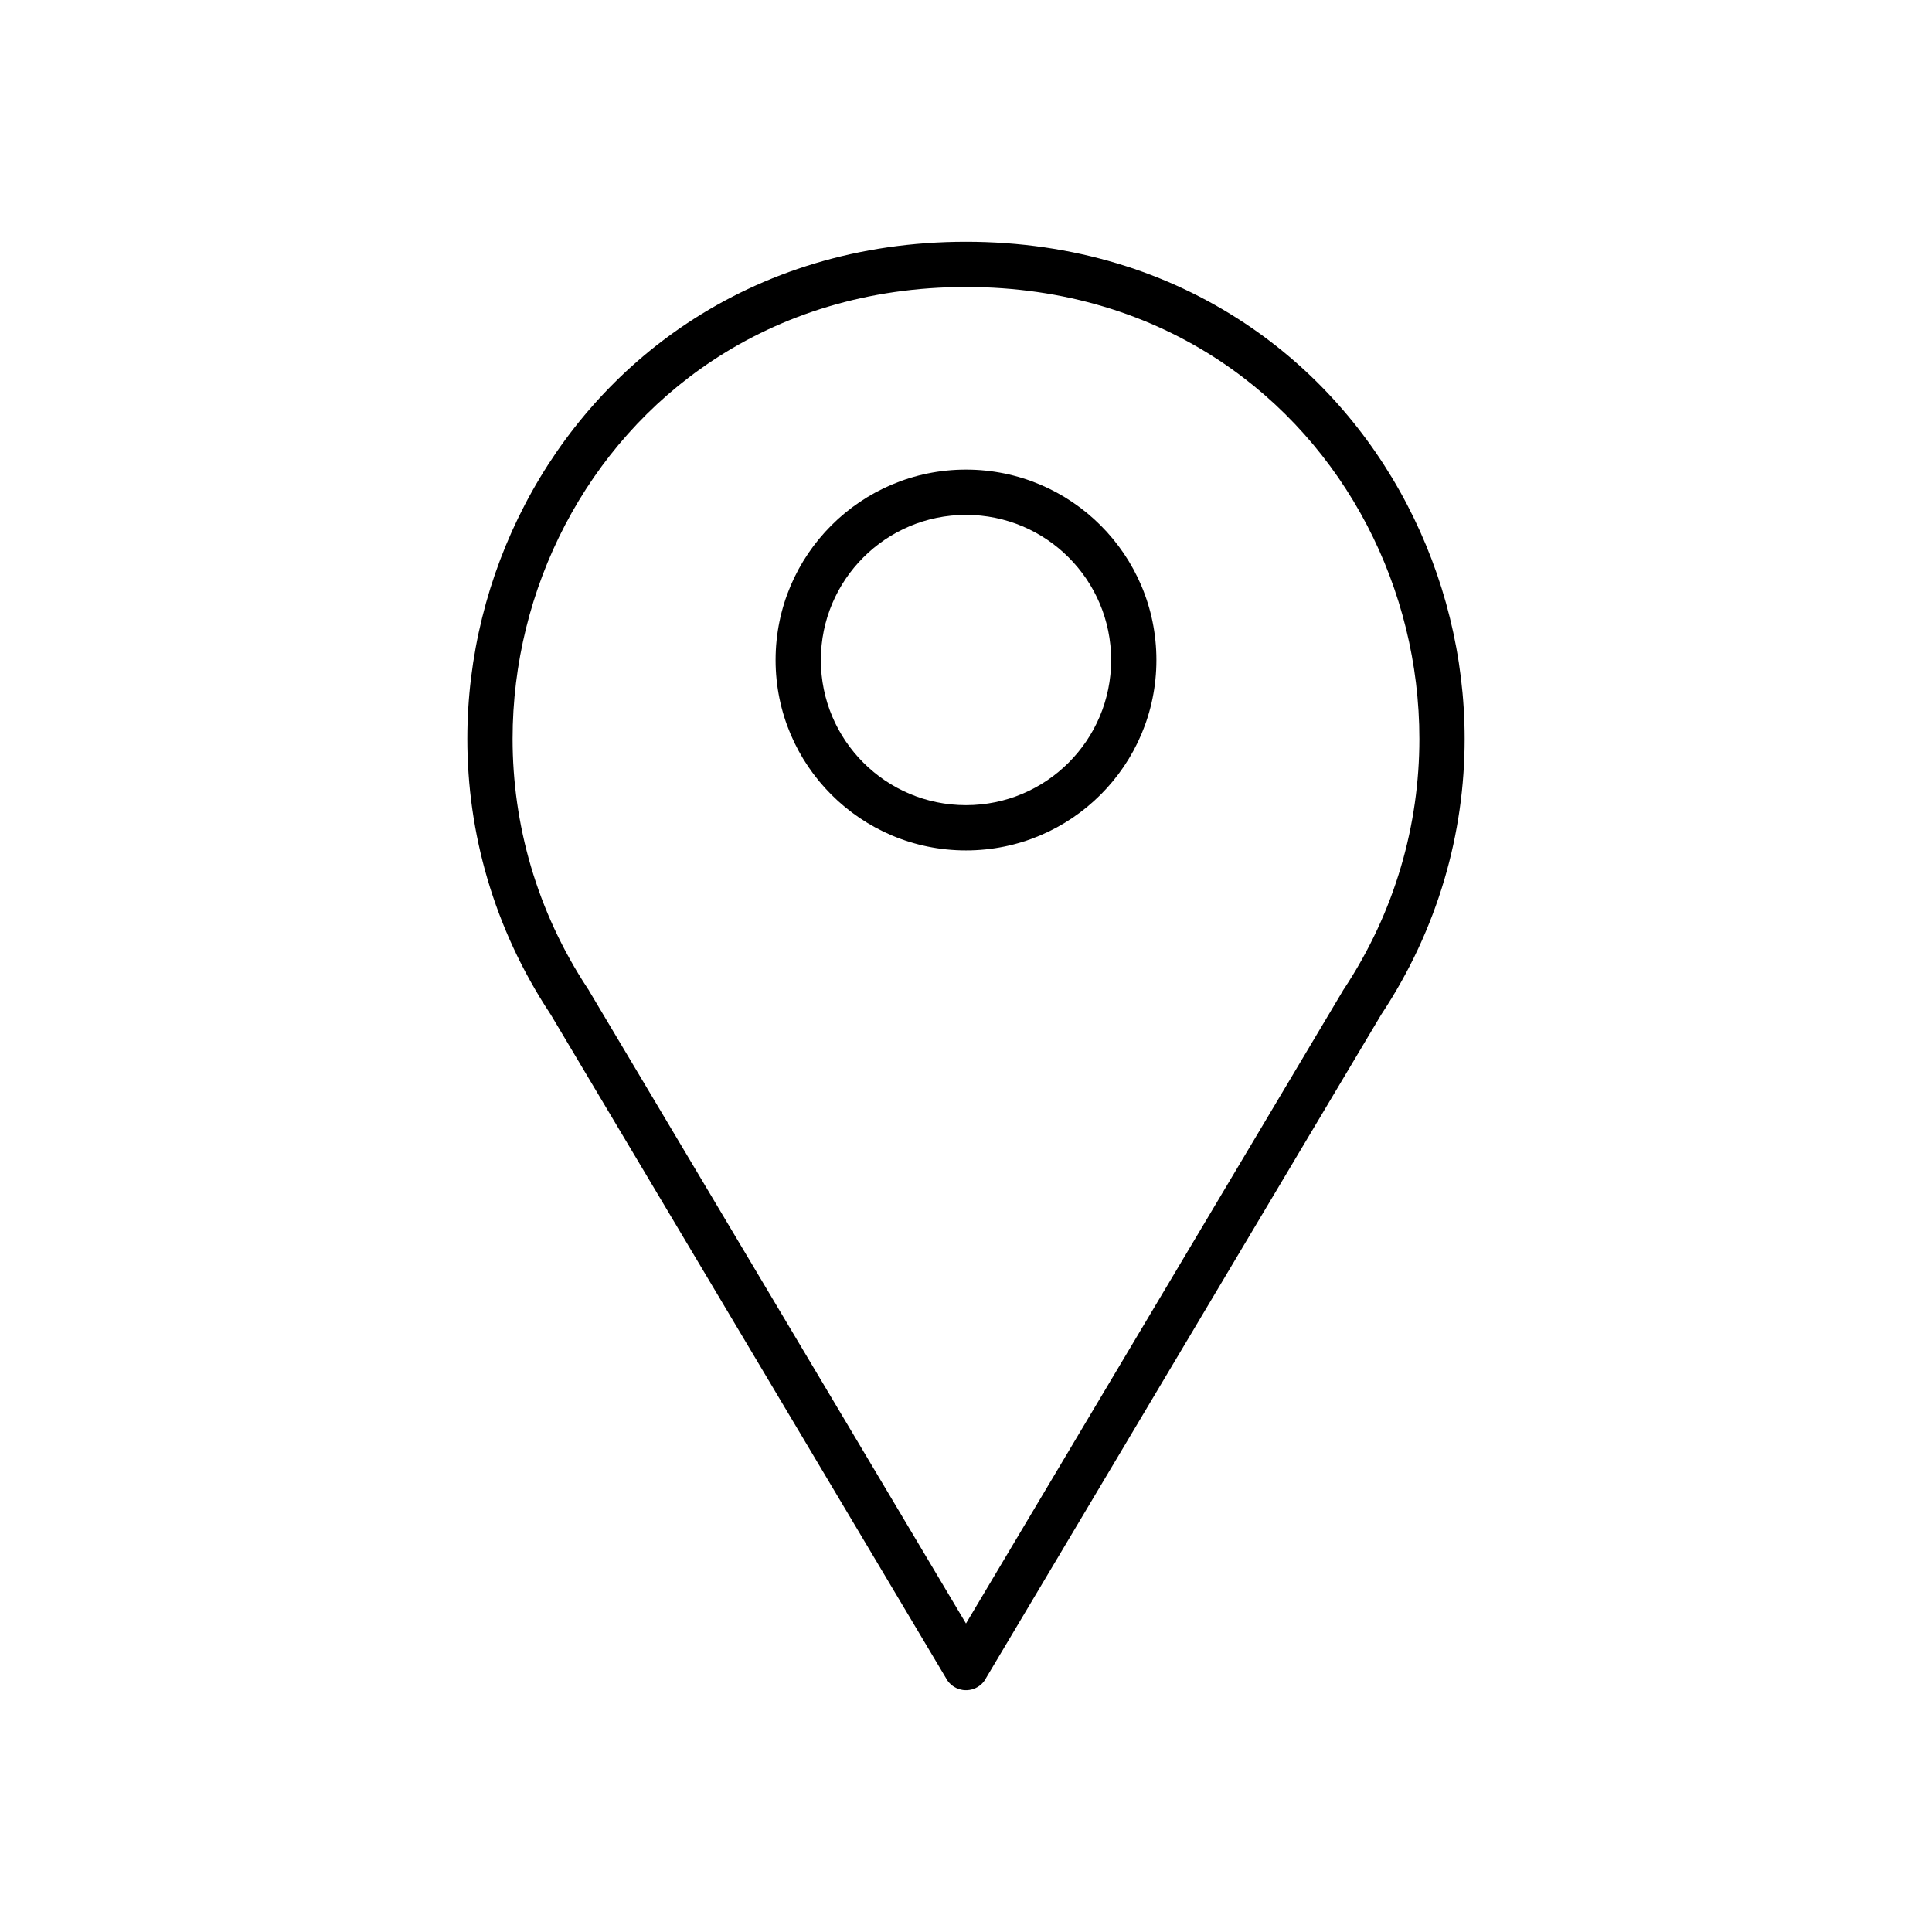 <?xml version="1.0" encoding="UTF-8"?>
<!-- Uploaded to: SVG Repo, www.svgrepo.com, Generator: SVG Repo Mixer Tools -->
<svg fill="#000000" width="800px" height="800px" version="1.1" viewBox="144 144 512 512" xmlns="http://www.w3.org/2000/svg">
 <g>
  <path d="m394.61 588.57-104.65-175.69-0.145-0.223-0.008 0.004-0.066-0.117c-14.961-22.703-21.895-47.949-21.895-72.734 0-21.73 5.352-43.145 15.312-62.199 9.965-19.066 24.543-35.734 42.984-47.969 20.312-13.473 45.266-21.574 73.855-21.574 28.594 0 53.547 8.098 73.855 21.574 18.441 12.234 33.016 28.906 42.984 47.969 9.961 19.051 15.312 40.465 15.312 62.195 0 24.91-7 50.281-22.113 73.07l-0.012 0.02 0.012 0.008c-0.035 0.051-0.07 0.102-0.105 0.152l-104.79 175.93 0.016 0.008c-1.695 2.844-5.375 3.777-8.223 2.082-1.035-0.617-1.82-1.5-2.312-2.508zm-94.516-182.04 99.902 167.71 99.652-167.3c0.113-0.23 0.242-0.453 0.387-0.672l0.012 0.008c13.742-20.715 20.105-43.801 20.105-66.473 0-19.855-4.859-39.363-13.906-56.668-9.039-17.293-22.266-32.414-39-43.52-18.414-12.215-41.125-19.559-67.25-19.559-26.121 0-48.836 7.344-67.25 19.559-16.734 11.102-29.961 26.227-39 43.52-9.047 17.305-13.906 36.812-13.906 56.668 0 22.559 6.305 45.527 19.902 66.164 0.133 0.176 0.254 0.355 0.371 0.551l-0.016 0.008z"/>
  <path d="m400 268.45c13.934 0 26.547 5.648 35.68 14.781 9.133 9.133 14.781 21.746 14.781 35.68 0 13.934-5.648 26.547-14.781 35.68-9.133 9.133-21.746 14.781-35.68 14.781s-26.547-5.648-35.68-14.781c-9.133-9.133-14.781-21.746-14.781-35.68 0-13.934 5.648-26.547 14.781-35.68 9.133-9.133 21.746-14.781 35.68-14.781zm27.199 23.262c-6.961-6.961-16.574-11.266-27.199-11.266-10.621 0-20.238 4.305-27.199 11.266-6.961 6.961-11.266 16.574-11.266 27.199 0 10.621 4.305 20.238 11.266 27.199 6.961 6.961 16.574 11.266 27.199 11.266 10.621 0 20.238-4.305 27.199-11.266 6.961-6.961 11.266-16.578 11.266-27.199 0-10.621-4.305-20.238-11.266-27.199z"/>
 </g>
</svg>